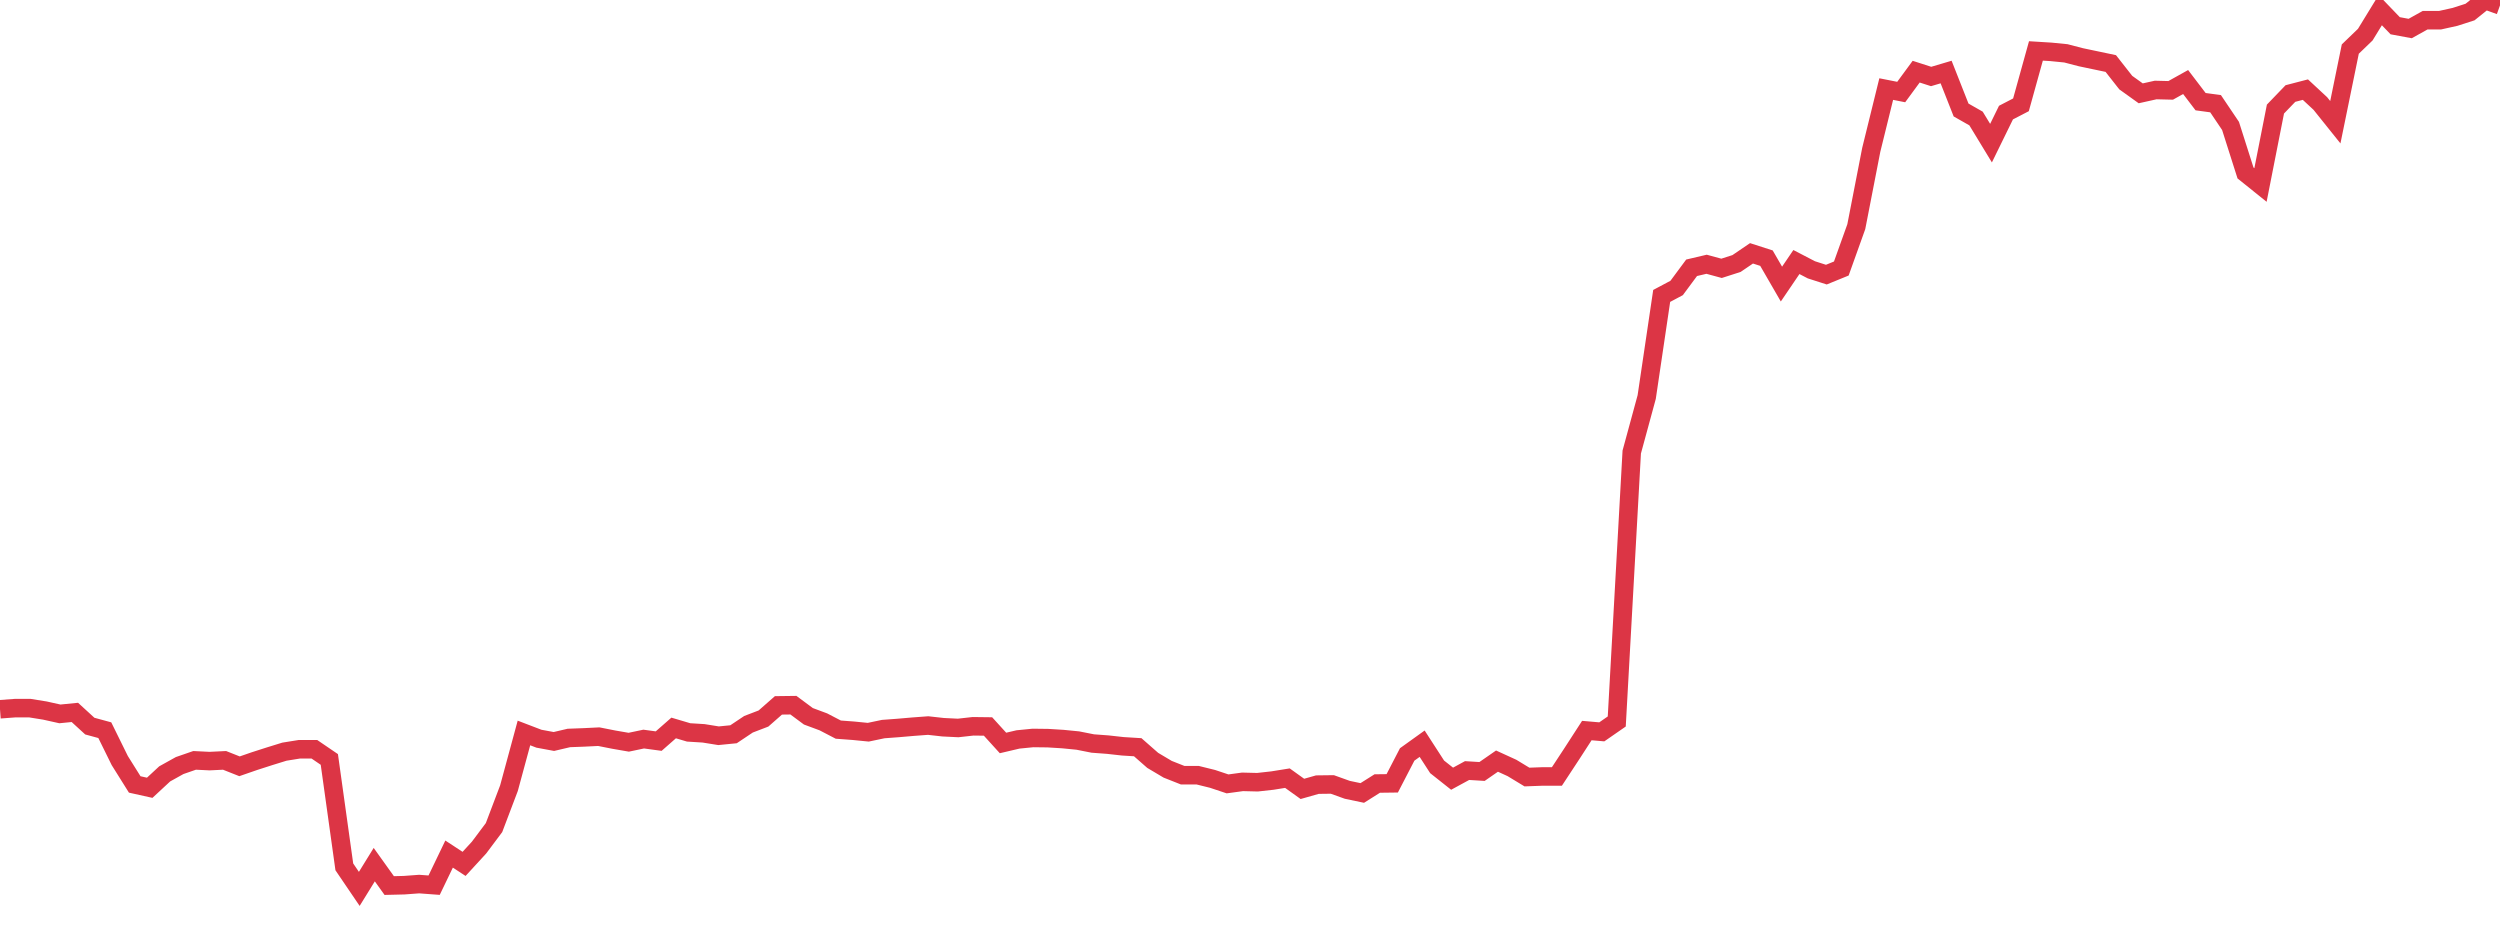 <?xml version="1.0" standalone="no"?>
<!DOCTYPE svg PUBLIC "-//W3C//DTD SVG 1.1//EN" "http://www.w3.org/Graphics/SVG/1.1/DTD/svg11.dtd">
<svg width="135" height="50" viewBox="0 0 135 50" preserveAspectRatio="none" class="sparkline" xmlns="http://www.w3.org/2000/svg"
xmlns:xlink="http://www.w3.org/1999/xlink"><path  class="sparkline--line" d="M 0 38.3 L 0 38.3 L 0.808 38.24 L 1.617 38.24 L 2.425 38.37 L 3.234 38.55 L 4.042 38.47 L 4.85 39.21 L 5.659 39.43 L 6.467 41.07 L 7.275 42.36 L 8.084 42.54 L 8.892 41.79 L 9.701 41.34 L 10.509 41.06 L 11.317 41.1 L 12.126 41.06 L 12.934 41.38 L 13.743 41.1 L 14.551 40.84 L 15.359 40.59 L 16.168 40.46 L 16.976 40.46 L 17.784 41.01 L 18.593 46.81 L 19.401 48 L 20.21 46.69 L 21.018 47.82 L 21.826 47.8 L 22.635 47.74 L 23.443 47.8 L 24.251 46.12 L 25.06 46.65 L 25.868 45.77 L 26.677 44.69 L 27.485 42.56 L 28.293 39.58 L 29.102 39.89 L 29.91 40.04 L 30.719 39.85 L 31.527 39.82 L 32.335 39.78 L 33.144 39.94 L 33.952 40.08 L 34.76 39.91 L 35.569 40.02 L 36.377 39.31 L 37.186 39.55 L 37.994 39.6 L 38.802 39.73 L 39.611 39.65 L 40.419 39.11 L 41.228 38.8 L 42.036 38.09 L 42.844 38.08 L 43.653 38.68 L 44.461 38.98 L 45.269 39.4 L 46.078 39.46 L 46.886 39.54 L 47.695 39.37 L 48.503 39.31 L 49.311 39.24 L 50.12 39.18 L 50.928 39.27 L 51.737 39.31 L 52.545 39.22 L 53.353 39.23 L 54.162 40.12 L 54.97 39.93 L 55.778 39.85 L 56.587 39.86 L 57.395 39.91 L 58.204 39.99 L 59.012 40.15 L 59.82 40.21 L 60.629 40.3 L 61.437 40.35 L 62.246 41.06 L 63.054 41.54 L 63.862 41.86 L 64.671 41.86 L 65.479 42.06 L 66.287 42.33 L 67.096 42.22 L 67.904 42.24 L 68.713 42.15 L 69.521 42.02 L 70.329 42.6 L 71.138 42.37 L 71.946 42.36 L 72.754 42.65 L 73.563 42.82 L 74.371 42.31 L 75.18 42.3 L 75.988 40.74 L 76.796 40.16 L 77.605 41.41 L 78.413 42.05 L 79.222 41.61 L 80.03 41.66 L 80.838 41.1 L 81.647 41.47 L 82.455 41.96 L 83.263 41.93 L 84.072 41.93 L 84.88 40.7 L 85.689 39.45 L 86.497 39.52 L 87.305 38.96 L 88.114 24.41 L 88.922 21.44 L 89.731 15.98 L 90.539 15.55 L 91.347 14.46 L 92.156 14.27 L 92.964 14.49 L 93.772 14.23 L 94.581 13.68 L 95.389 13.94 L 96.198 15.34 L 97.006 14.15 L 97.814 14.57 L 98.623 14.83 L 99.431 14.5 L 100.24 12.24 L 101.048 8.09 L 101.856 4.81 L 102.665 4.97 L 103.473 3.87 L 104.281 4.13 L 105.09 3.89 L 105.898 5.94 L 106.707 6.4 L 107.515 7.73 L 108.323 6.08 L 109.132 5.66 L 109.94 2.75 L 110.749 2.8 L 111.557 2.88 L 112.365 3.09 L 113.174 3.26 L 113.982 3.43 L 114.79 4.46 L 115.599 5.04 L 116.407 4.86 L 117.216 4.88 L 118.024 4.43 L 118.832 5.49 L 119.641 5.6 L 120.449 6.8 L 121.257 9.34 L 122.066 9.99 L 122.874 5.89 L 123.683 5.05 L 124.491 4.84 L 125.299 5.59 L 126.108 6.6 L 126.916 2.65 L 127.725 1.87 L 128.533 0.55 L 129.341 1.39 L 130.15 1.54 L 130.958 1.09 L 131.766 1.09 L 132.575 0.91 L 133.383 0.65 L 134.192 0 L 135 0.29" fill="none" stroke-width="1" stroke="#dc3545"></path></svg>
